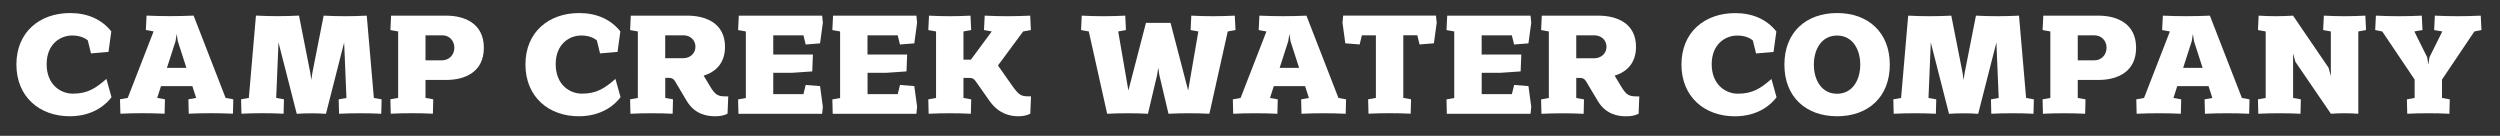 <?xml version="1.0" encoding="utf-8"?>
<!-- Generator: Adobe Illustrator 27.4.1, SVG Export Plug-In . SVG Version: 6.00 Build 0)  -->
<svg version="1.1" id="Layer_1" xmlns="http://www.w3.org/2000/svg" xmlns:xlink="http://www.w3.org/1999/xlink" x="0px" y="0px"
	 viewBox="0 0 500 27.16" style="enable-background:new 0 0 500 27.16;" xml:space="preserve">
<rect x="0" y="0" width="500" height="27.16" fill="#333333" stroke="none"/>
<style type="text/css">
	.st0{fill:#FFFFFF;}
</style>
<g>
	<g>
		<path class="st0" d="M22.3,19.44c-0.94,1.26-3.47,3.81-8.35,3.81c-6,0-10.67-3.85-10.67-10.36c0-6.49,4.68-10.28,10.74-10.28
			c3.47,0,6.3,1.24,8.24,3.67l-0.56,4.1l-3.5,0.3l-0.64-2.6c-0.69-0.57-1.7-0.98-3.13-0.98c-2.33,0-5.1,1.67-5.1,5.74
			c0,4.08,2.78,5.89,5.23,5.89c2.95,0,4.58-1.07,6.72-2.95L22.3,19.44z"/>
		<path class="st0" d="M46.66,19.86l-0.07,2.88c-1.47-0.07-2.95-0.1-4.43-0.1c-1.48,0-2.95,0.03-4.41,0.1l-0.07-2.88l1.55-0.28
			l-0.76-2.36H32.2l-0.76,2.36l1.55,0.28l-0.07,2.88c-1.48-0.07-2.95-0.1-4.43-0.1c-1.48,0-2.95,0.03-4.41,0.1L24,19.86l1.55-0.28
			l5.17-13.3l-1.55-0.28l0.14-2.88c3.14,0.14,6.27,0.14,9.41,0l6.4,16.46L46.66,19.86z M37.28,13.57l-1.72-5.33l-0.22-1.46
			l-0.23,1.46l-1.72,5.33H37.28z"/>
		<path class="st0" d="M62.26,15.99l0.22-1.46l2.25-11.4c1.43,0.07,2.87,0.11,4.32,0.11c1.43,0,2.87-0.04,4.3-0.11l1.42,16.46
			l1.55,0.28l-0.07,2.88c-1.41-0.07-2.81-0.1-4.22-0.1c-1.41,0-2.81,0.03-4.22,0.1l-0.07-2.88l1.55-0.28l-0.46-11.1l-3.64,14.27
			c-0.97-0.07-1.94-0.1-2.92-0.1s-1.96,0.03-2.92,0.1L55.7,8.48l-0.46,11.1l1.55,0.28l-0.07,2.88c-1.4-0.07-2.81-0.1-4.21-0.1
			c-1.41,0-2.81,0.03-4.22,0.1l-0.07-2.88l1.55-0.28l1.42-16.46c1.43,0.07,2.87,0.11,4.3,0.11c1.45,0,2.88-0.04,4.31-0.11l2.25,11.4
			L62.26,15.99z"/>
		<path class="st0" d="M85.1,19.58l1.55,0.28l-0.07,2.88c-1.4-0.07-2.81-0.1-4.21-0.1c-1.42,0-2.83,0.03-4.22,0.1l-0.07-2.88
			l1.55-0.28V6.29l-1.55-0.28l0.14-2.88h11.03c3.7,0,7.52,1.57,7.52,6.43c0,4.87-3.82,6.43-7.52,6.43H85.1V19.58z M90.87,9.55
			c0-1.48-1.08-2.49-2.39-2.49H85.1v5h3.34C89.75,12.06,90.87,11.03,90.87,9.55z"/>
		<path class="st0" d="M124.11,19.44c-0.94,1.26-3.47,3.81-8.35,3.81c-6,0-10.67-3.85-10.67-10.36c0-6.49,4.68-10.28,10.74-10.28
			c3.47,0,6.3,1.24,8.24,3.67l-0.56,4.1l-3.5,0.3l-0.64-2.6c-0.69-0.57-1.7-0.98-3.13-0.98c-2.33,0-5.1,1.67-5.1,5.74
			c0,4.08,2.78,5.89,5.23,5.89c2.95,0,4.58-1.07,6.72-2.95L124.11,19.44z"/>
		<path class="st0" d="M145.65,19.27l-0.14,3.47c-0.77,0.38-1.55,0.51-2.49,0.51c-1.58,0-4.05-0.35-5.67-3.06L135,16.24
			c-0.25-0.42-0.6-0.66-1.12-0.66h-0.83v4.01l1.55,0.28l-0.07,2.88c-1.41-0.07-2.81-0.1-4.22-0.1c-1.42,0-2.83,0.03-4.22,0.1
			l-0.07-2.88l1.55-0.28V6.29l-1.55-0.28l0.14-2.88h11.32c3.7,0,7.52,1.52,7.52,6.23c0,3.3-1.88,5.03-4.27,5.77l1.25,2.08
			c1.08,1.81,1.59,2.07,3.26,2.07H145.65z M136.67,11.64c1.31,0,2.42-0.93,2.42-2.29c0-1.36-1.08-2.29-2.39-2.29h-3.66v4.58H136.67z
			"/>
		<path class="st0" d="M164.01,17.22l0.56,4.13l-0.14,1.41h-16.74l-0.07-2.88l1.55-0.28V6.29l-1.55-0.28l0.14-2.88h16.67l0.14,1.41
			l-0.56,4.13l-2.87,0.23l-0.45-1.83h-6.04v3.84h7.93l-0.13,3.37l-4.03,0.28h-3.77v4.26h6.04l0.45-1.83L164.01,17.22z"/>
		<path class="st0" d="M182.86,17.22l0.56,4.13l-0.14,1.41h-16.74l-0.07-2.88l1.55-0.28V6.29l-1.55-0.28l0.14-2.88h16.67l0.14,1.41
			l-0.56,4.13l-2.87,0.23l-0.45-1.83h-6.04v3.84h7.93l-0.13,3.37l-4.03,0.28h-3.76v4.26h6.04l0.45-1.83L182.86,17.22z"/>
		<path class="st0" d="M205.78,19.27h0.42l-0.14,3.47c-0.77,0.38-1.55,0.51-2.4,0.51c-1.66,0-3.92-0.48-5.75-3.06l-2.78-3.95
			c-0.3-0.41-0.61-0.66-1.13-0.66h-1.31v4.01l1.55,0.28l-0.07,2.88c-1.41-0.07-2.81-0.1-4.22-0.1c-1.42,0-2.83,0.03-4.22,0.1
			l-0.07-2.88l1.55-0.28V6.29l-1.55-0.28l0.14-2.88c1.38,0.07,2.76,0.11,4.15,0.11c1.38,0,2.76-0.04,4.15-0.11l0.14,2.88l-1.55,0.28
			v5.64h1.49l4.17-5.64l-1.55-0.28l0.14-2.88c1.52,0.07,3.04,0.11,4.55,0.11c1.52,0,3.04-0.04,4.55-0.11l0.14,2.88l-1.55,0.28
			l-5.04,6.81l2.9,4.11C203.75,18.94,204.11,19.27,205.78,19.27z"/>
	</g>
	<g>
		<path class="st0" d="M221.43,22.75l-3.67-16.46l-1.55-0.28l0.14-2.88c1.45,0.07,2.9,0.11,4.34,0.11c1.45,0,2.9-0.04,4.36-0.11
			l0.14,2.88l-1.55,0.28l2.04,11.81l3.51-13.52h4.92l3.52,13.52l2.04-11.81l-1.55-0.28l0.14-2.88c1.45,0.07,2.9,0.11,4.34,0.11
			c1.45,0,2.9-0.04,4.36-0.11l0.14,2.88l-1.55,0.28l-3.67,16.46c-1.36-0.07-2.73-0.1-4.09-0.1c-1.38,0-2.74,0.03-4.09,0.1
			l-1.83-7.74l-0.22-1.46l-0.23,1.46l-1.83,7.74c-1.36-0.07-2.73-0.1-4.09-0.1C224.14,22.65,222.78,22.68,221.43,22.75z"/>
		<path class="st0" d="M269.21,19.87l-0.07,2.88c-1.47-0.07-2.95-0.1-4.43-0.1c-1.48,0-2.95,0.03-4.41,0.1l-0.07-2.88l1.55-0.28
			l-0.76-2.36h-6.26l-0.76,2.36l1.55,0.28l-0.07,2.88c-1.48-0.07-2.95-0.1-4.43-0.1s-2.95,0.03-4.41,0.1l-0.07-2.88l1.55-0.28
			l5.17-13.3l-1.55-0.28l0.14-2.88c3.14,0.14,6.27,0.14,9.41,0l6.4,16.46L269.21,19.87z M259.82,13.57l-1.72-5.33l-0.22-1.46
			l-0.23,1.46l-1.72,5.33H259.82z"/>
		<path class="st0" d="M287.34,4.53l-0.56,4.13l-2.87,0.23l-0.45-1.83h-2.8v12.52l1.55,0.28l-0.07,2.88
			c-1.41-0.07-2.81-0.1-4.22-0.1c-1.42,0-2.83,0.03-4.22,0.1l-0.07-2.88l1.55-0.28V7.06h-2.8l-0.45,1.83l-2.87-0.23l-0.56-4.13
			l0.14-1.41h18.55L287.34,4.53z"/>
		<path class="st0" d="M305.69,17.22l0.56,4.13l-0.14,1.41h-16.74l-0.07-2.88l1.55-0.28V6.29l-1.55-0.28l0.14-2.88h16.67l0.14,1.41
			l-0.56,4.13l-2.87,0.23l-0.45-1.83h-6.04v3.84h7.93l-0.13,3.37l-4.03,0.28h-3.76v4.26h6.04l0.45-1.83L305.69,17.22z"/>
		<path class="st0" d="M327.86,19.28l-0.14,3.47c-0.77,0.38-1.55,0.51-2.49,0.51c-1.58,0-4.05-0.35-5.67-3.06l-2.36-3.95
			c-0.25-0.42-0.6-0.66-1.12-0.66h-0.83v4.01l1.55,0.28l-0.07,2.88c-1.41-0.07-2.81-0.1-4.22-0.1c-1.42,0-2.83,0.03-4.22,0.1
			l-0.07-2.88l1.55-0.28V6.29l-1.55-0.28l0.14-2.88h11.32c3.7,0,7.52,1.52,7.52,6.23c0,3.3-1.88,5.03-4.27,5.77l1.25,2.08
			c1.08,1.81,1.59,2.07,3.26,2.07H327.86z M318.88,11.65c1.31,0,2.42-0.93,2.42-2.29c0-1.36-1.08-2.29-2.39-2.29h-3.66v4.58H318.88z
			"/>
		<path class="st0" d="M355.31,19.45c-0.94,1.26-3.47,3.81-8.35,3.81c-6,0-10.67-3.85-10.67-10.36c0-6.49,4.68-10.28,10.74-10.28
			c3.47,0,6.3,1.24,8.24,3.67l-0.56,4.1l-3.5,0.3l-0.64-2.6c-0.69-0.57-1.7-0.98-3.13-0.98c-2.33,0-5.1,1.67-5.1,5.74
			c0,4.08,2.78,5.89,5.23,5.89c2.95,0,4.58-1.07,6.72-2.95L355.31,19.45z"/>
		<path class="st0" d="M377.96,12.93c0,6.51-4.36,10.32-10.54,10.32c-6.18,0-10.54-3.81-10.54-10.32s4.36-10.32,10.54-10.32
			C373.59,2.61,377.96,6.42,377.96,12.93z M372.05,12.93c0-3.04-1.53-5.82-4.64-5.82c-3.11,0-4.64,2.77-4.64,5.82
			s1.53,5.82,4.64,5.82C370.52,18.75,372.05,15.97,372.05,12.93z"/>
		<path class="st0" d="M392.71,15.99l0.23-1.46l2.25-11.4c1.43,0.07,2.87,0.11,4.31,0.11c1.43,0,2.87-0.04,4.3-0.11l1.42,16.46
			l1.55,0.28l-0.07,2.88c-1.41-0.07-2.81-0.1-4.22-0.1c-1.4,0-2.81,0.03-4.22,0.1l-0.07-2.88l1.55-0.28l-0.46-11.1l-3.64,14.27
			c-0.97-0.07-1.94-0.1-2.92-0.1c-0.98,0-1.95,0.03-2.92,0.1l-3.64-14.27l-0.46,11.1l1.55,0.28l-0.07,2.88
			c-1.41-0.07-2.81-0.1-4.22-0.1s-2.81,0.03-4.22,0.1l-0.07-2.88l1.55-0.28l1.42-16.46c1.43,0.07,2.87,0.11,4.3,0.11
			c1.45,0,2.88-0.04,4.32-0.11l2.25,11.4L392.71,15.99z"/>
		<path class="st0" d="M415.55,19.59l1.55,0.28l-0.07,2.88c-1.41-0.07-2.81-0.1-4.22-0.1c-1.42,0-2.83,0.03-4.22,0.1l-0.07-2.88
			l1.55-0.28V6.29l-1.55-0.28l0.14-2.88h11.04c3.7,0,7.52,1.57,7.52,6.43c0,4.87-3.82,6.43-7.52,6.43h-4.15V19.59z M421.31,9.56
			c0-1.48-1.08-2.49-2.39-2.49h-3.37v5h3.34C420.2,12.06,421.31,11.04,421.31,9.56z"/>
		<path class="st0" d="M449.9,19.87l-0.07,2.88c-1.47-0.07-2.95-0.1-4.43-0.1s-2.95,0.03-4.41,0.1l-0.07-2.88l1.55-0.28l-0.76-2.36
			h-6.26l-0.76,2.36l1.55,0.28l-0.07,2.88c-1.48-0.07-2.95-0.1-4.43-0.1c-1.48,0-2.95,0.03-4.41,0.1l-0.07-2.88l1.55-0.28l5.17-13.3
			l-1.55-0.28l0.14-2.88c3.14,0.14,6.27,0.14,9.41,0l6.4,16.46L449.9,19.87z M440.52,13.57l-1.72-5.33l-0.22-1.46l-0.23,1.46
			l-1.72,5.33H440.52z"/>
		<path class="st0" d="M466.18,6.29l-1.55-0.28l0.14-2.88c1.38,0.07,2.76,0.11,4.15,0.11c1.38,0,2.76-0.04,4.15-0.11l0.14,2.88
			l-1.55,0.28v16.46c-0.91-0.07-1.83-0.1-2.74-0.1c-0.91,0-1.83,0.03-2.74,0.1l-7.11-10.4l-0.45-1.69v8.93l1.55,0.28l-0.07,2.88
			c-1.41-0.07-2.81-0.1-4.22-0.1c-1.42,0-2.83,0.03-4.22,0.1l-0.07-2.88l1.55-0.28V6.29l-1.55-0.28l0.14-2.88
			c1.14,0.07,2.29,0.11,3.44,0.11c1.15,0,2.29-0.04,3.44-0.11l7.11,10.43l0.45,1.69V6.29z"/>
		<path class="st0" d="M488.4,15.91v3.68l1.55,0.28l-0.07,2.88c-1.4-0.07-2.81-0.1-4.21-0.1c-1.42,0-2.83,0.03-4.22,0.1l-0.07-2.88
			l1.55-0.28v-3.68l-6.48-9.62l-1.41-0.28l0.14-2.88c1.53,0.07,3.06,0.11,4.6,0.11c1.53,0,3.05-0.04,4.58-0.11l0.14,2.88l-1.63,0.28
			l2.57,5.17l0.23,1.46l0.22-1.46l2.57-5.17l-1.63-0.28l0.14-2.88c1.53,0.07,3.05,0.11,4.58,0.11c1.53,0,3.07-0.04,4.6-0.11
			l0.14,2.88l-1.41,0.28L488.4,15.91z"/>
	</g>
</g>
</svg>
